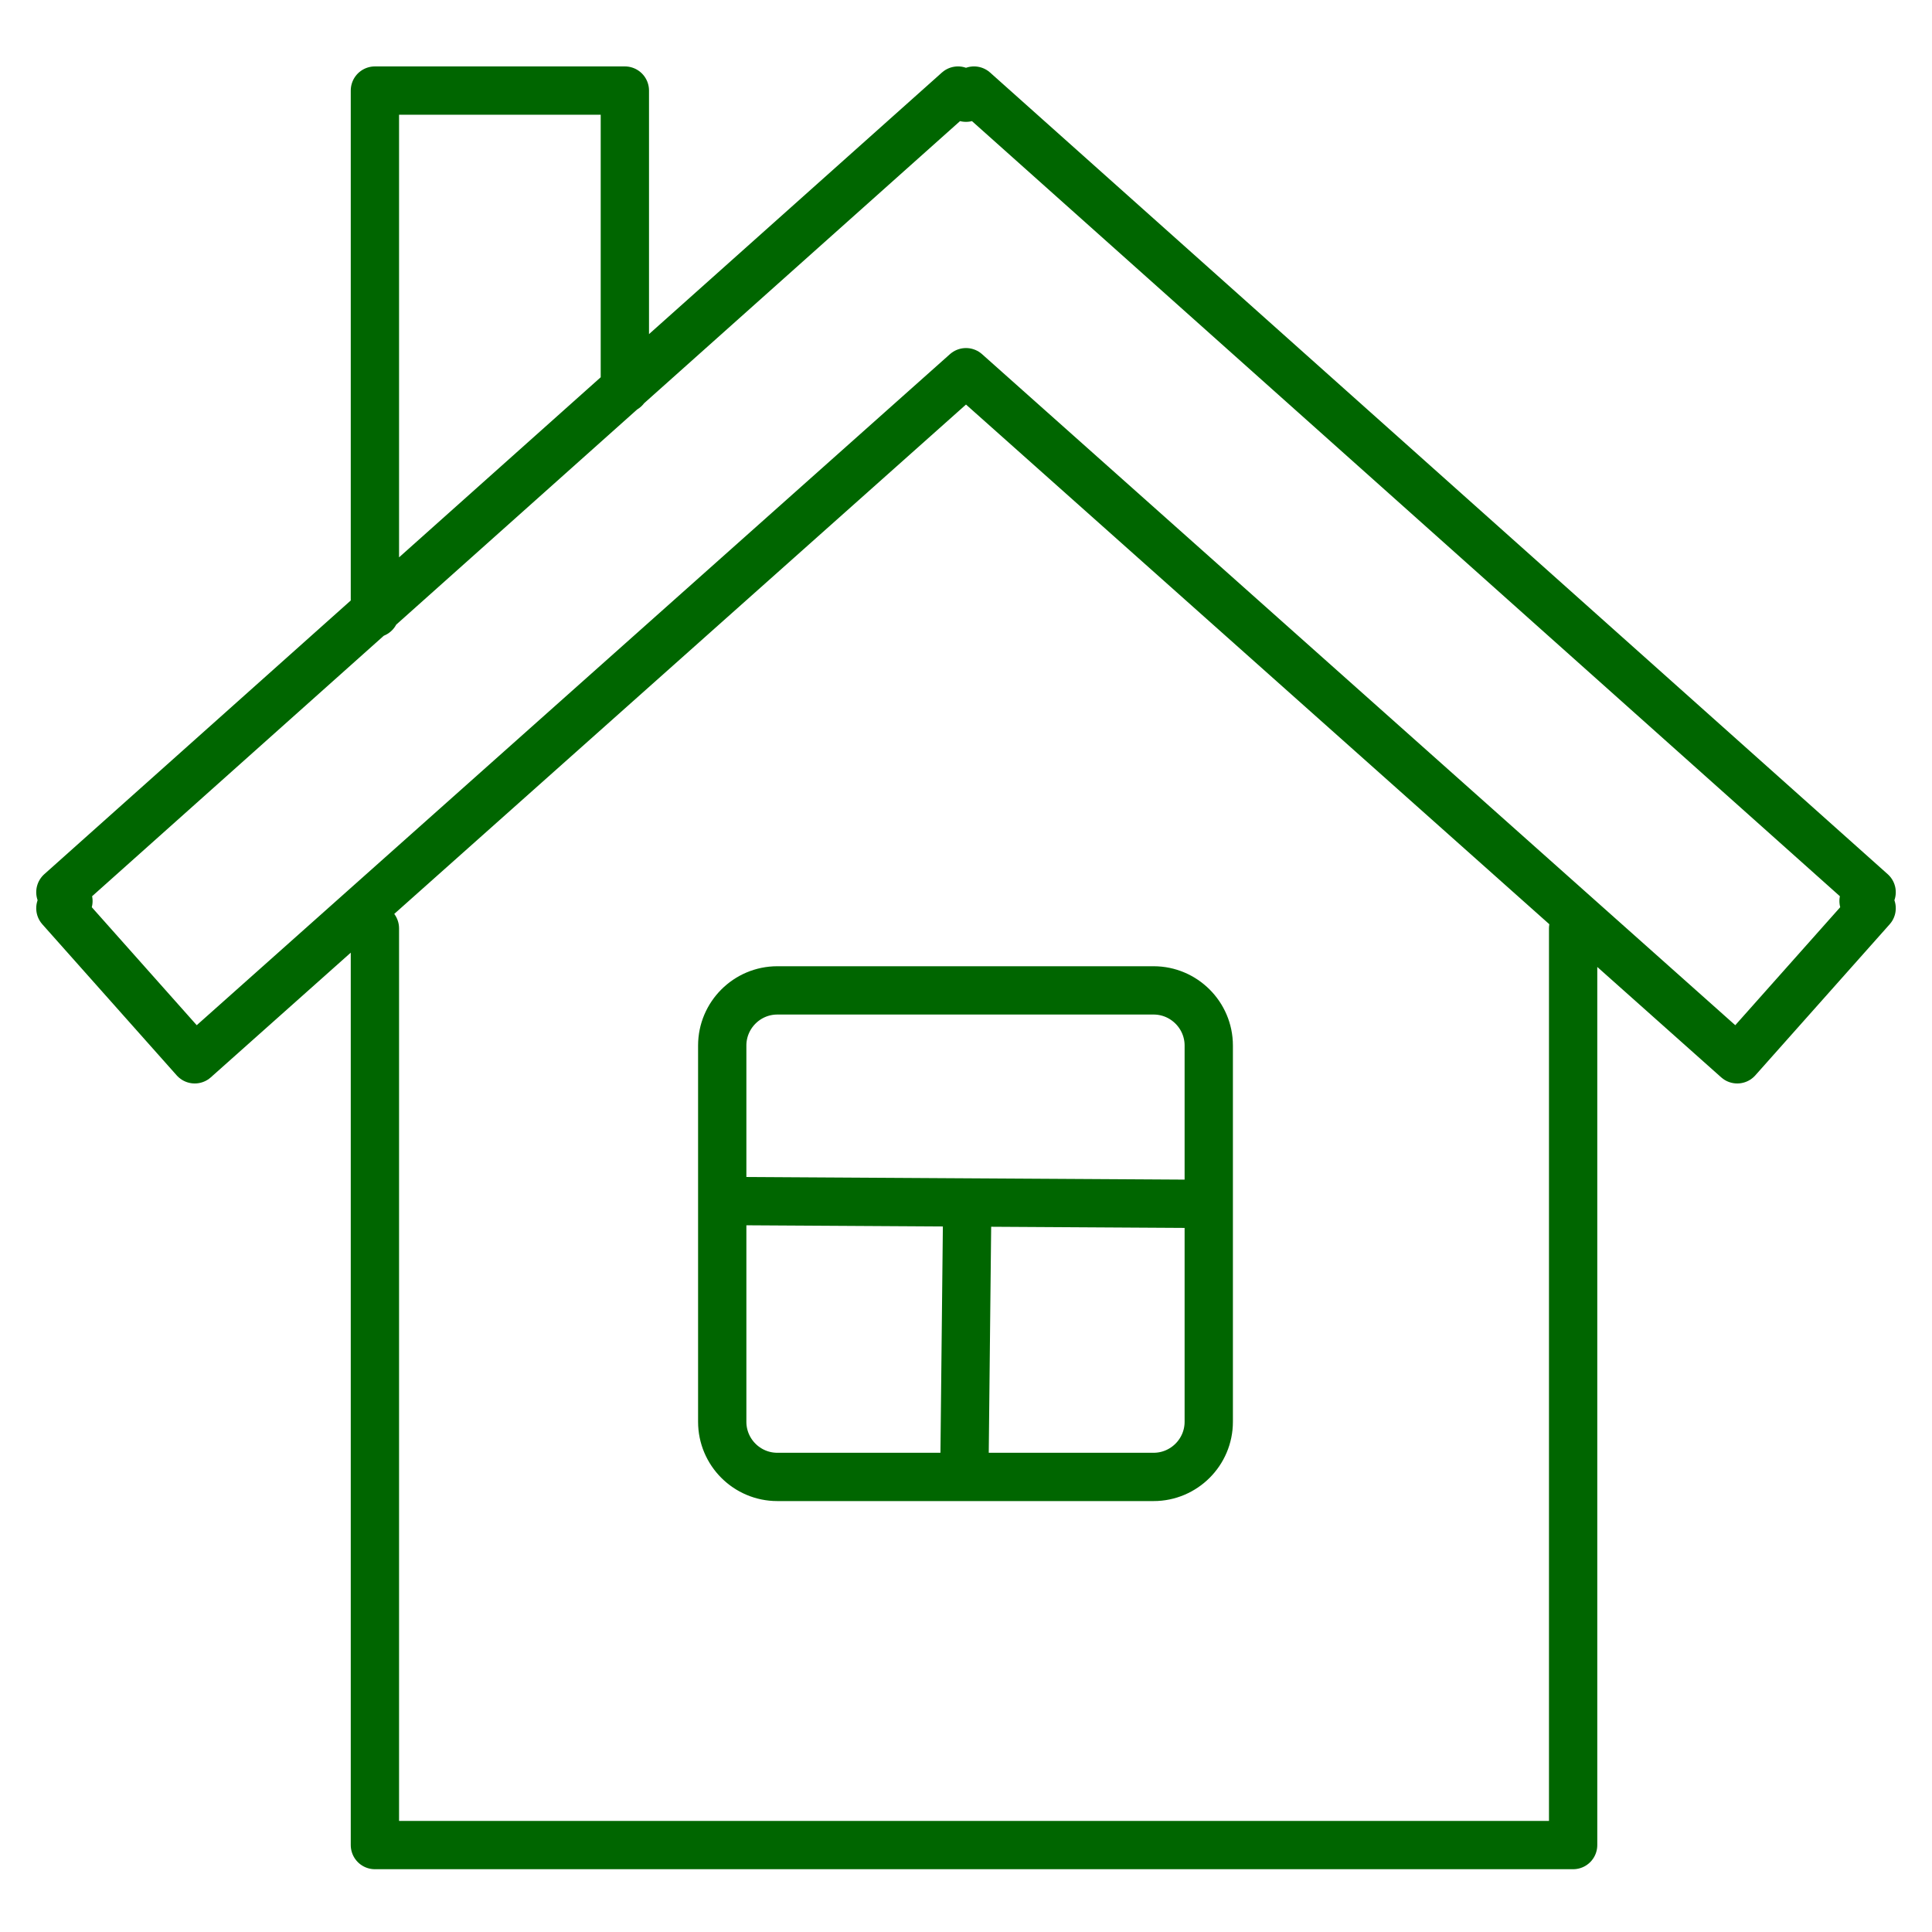 <svg width="40" height="40" viewBox="0 0 40 40" fill="none" xmlns="http://www.w3.org/2000/svg">
<path d="M20.025 25.027L19.968 30.355M15.235 24.867L24.744 24.924M7.762 19.221V38.2H32.57V19.221M7.762 12.697V1.875H12.937V8.047M16.093 20.505H23.885C24.512 20.505 25.026 21.018 25.026 21.646V29.437C25.026 30.066 24.512 30.578 23.885 30.578H16.093C15.465 30.578 14.953 30.066 14.953 29.437V21.646C14.953 21.018 15.465 20.505 16.093 20.505ZM38.75 18.472L38.583 18.655L38.75 18.804L35.968 21.932L20 7.706L4.032 21.932L1.25 18.804L1.417 18.655L1.25 18.472L19.834 1.875L20 2.023L20.166 1.875L38.75 18.472Z" stroke="#006600" stroke-linecap="round" stroke-linejoin="round"/>
</svg>

